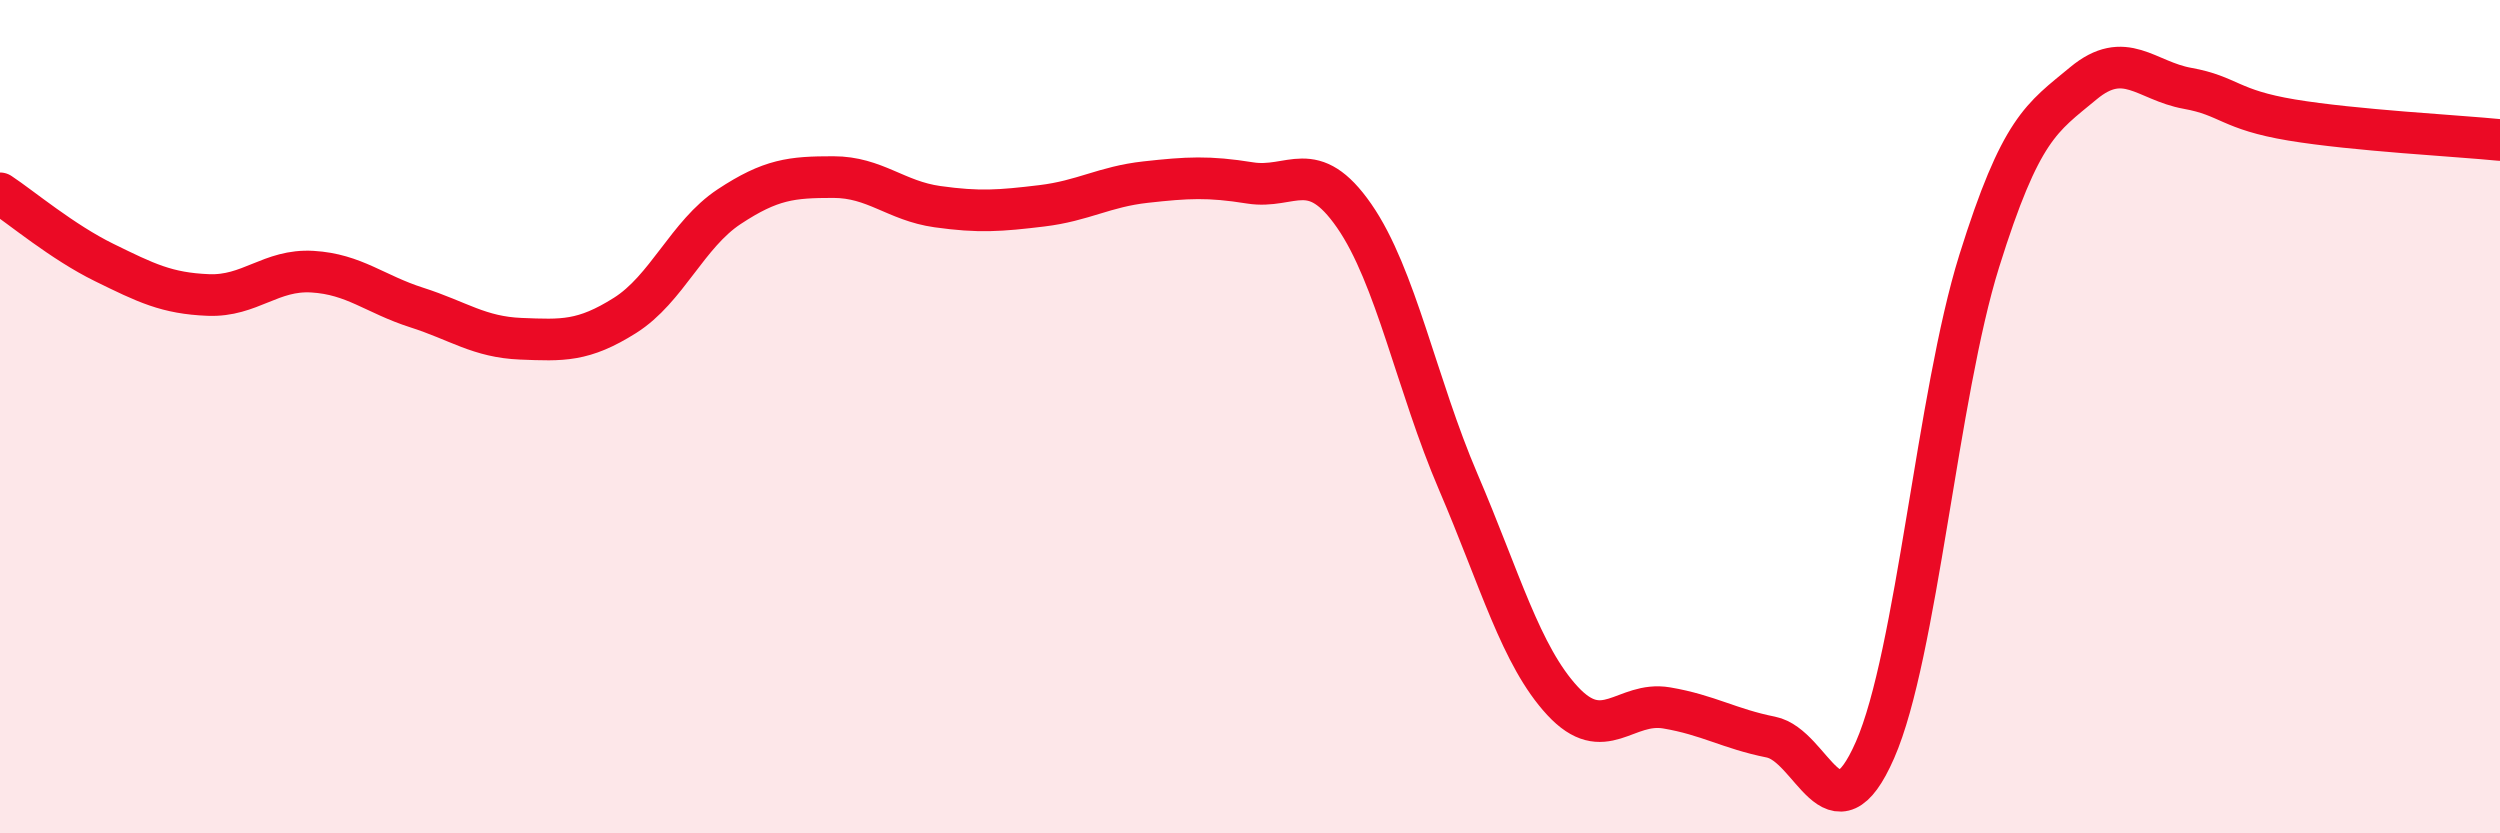 
    <svg width="60" height="20" viewBox="0 0 60 20" xmlns="http://www.w3.org/2000/svg">
      <path
        d="M 0,4.64 C 0.5,4.97 1.5,5.81 2.5,6.3 C 3.5,6.79 4,7.04 5,7.08 C 6,7.12 6.5,6.46 7.5,6.52 C 8.5,6.58 9,7.06 10,7.38 C 11,7.7 11.5,8.09 12.5,8.13 C 13.5,8.17 14,8.2 15,7.57 C 16,6.94 16.5,5.62 17.5,4.96 C 18.5,4.3 19,4.25 20,4.25 C 21,4.25 21.5,4.82 22.5,4.96 C 23.5,5.1 24,5.06 25,4.94 C 26,4.82 26.5,4.48 27.5,4.37 C 28.5,4.26 29,4.23 30,4.39 C 31,4.55 31.5,3.74 32.5,5.18 C 33.5,6.62 34,9.24 35,11.57 C 36,13.9 36.5,15.74 37.5,16.82 C 38.5,17.9 39,16.82 40,16.99 C 41,17.16 41.5,17.49 42.5,17.69 C 43.5,17.89 44,20.28 45,18 C 46,15.72 46.5,9.47 47.5,6.27 C 48.5,3.07 49,2.83 50,2 C 51,1.17 51.5,1.94 52.5,2.12 C 53.5,2.3 53.5,2.63 55,2.88 C 56.5,3.13 59,3.26 60,3.36L60 20L0 20Z"
        fill="#EB0A25"
        opacity="0.1"
        stroke-linecap="round"
        stroke-linejoin="round"
      />
      <path
        d="M 0,4.64 C 0.5,4.97 1.5,5.81 2.5,6.3 C 3.5,6.79 4,7.04 5,7.08 C 6,7.12 6.5,6.46 7.5,6.52 C 8.5,6.58 9,7.06 10,7.38 C 11,7.7 11.5,8.09 12.5,8.13 C 13.5,8.17 14,8.2 15,7.57 C 16,6.94 16.5,5.62 17.5,4.96 C 18.5,4.3 19,4.25 20,4.25 C 21,4.25 21.5,4.82 22.5,4.96 C 23.5,5.1 24,5.06 25,4.94 C 26,4.82 26.5,4.48 27.5,4.37 C 28.5,4.26 29,4.23 30,4.39 C 31,4.55 31.5,3.74 32.5,5.18 C 33.5,6.62 34,9.24 35,11.57 C 36,13.9 36.5,15.74 37.5,16.82 C 38.5,17.9 39,16.82 40,16.99 C 41,17.16 41.5,17.49 42.5,17.69 C 43.5,17.89 44,20.28 45,18 C 46,15.72 46.5,9.47 47.5,6.27 C 48.5,3.07 49,2.83 50,2 C 51,1.17 51.5,1.94 52.5,2.12 C 53.5,2.3 53.5,2.63 55,2.88 C 56.5,3.13 59,3.26 60,3.36"
        stroke="#EB0A25"
        stroke-width="1"
        fill="none"
        stroke-linecap="round"
        stroke-linejoin="round"
      />
    </svg>
  